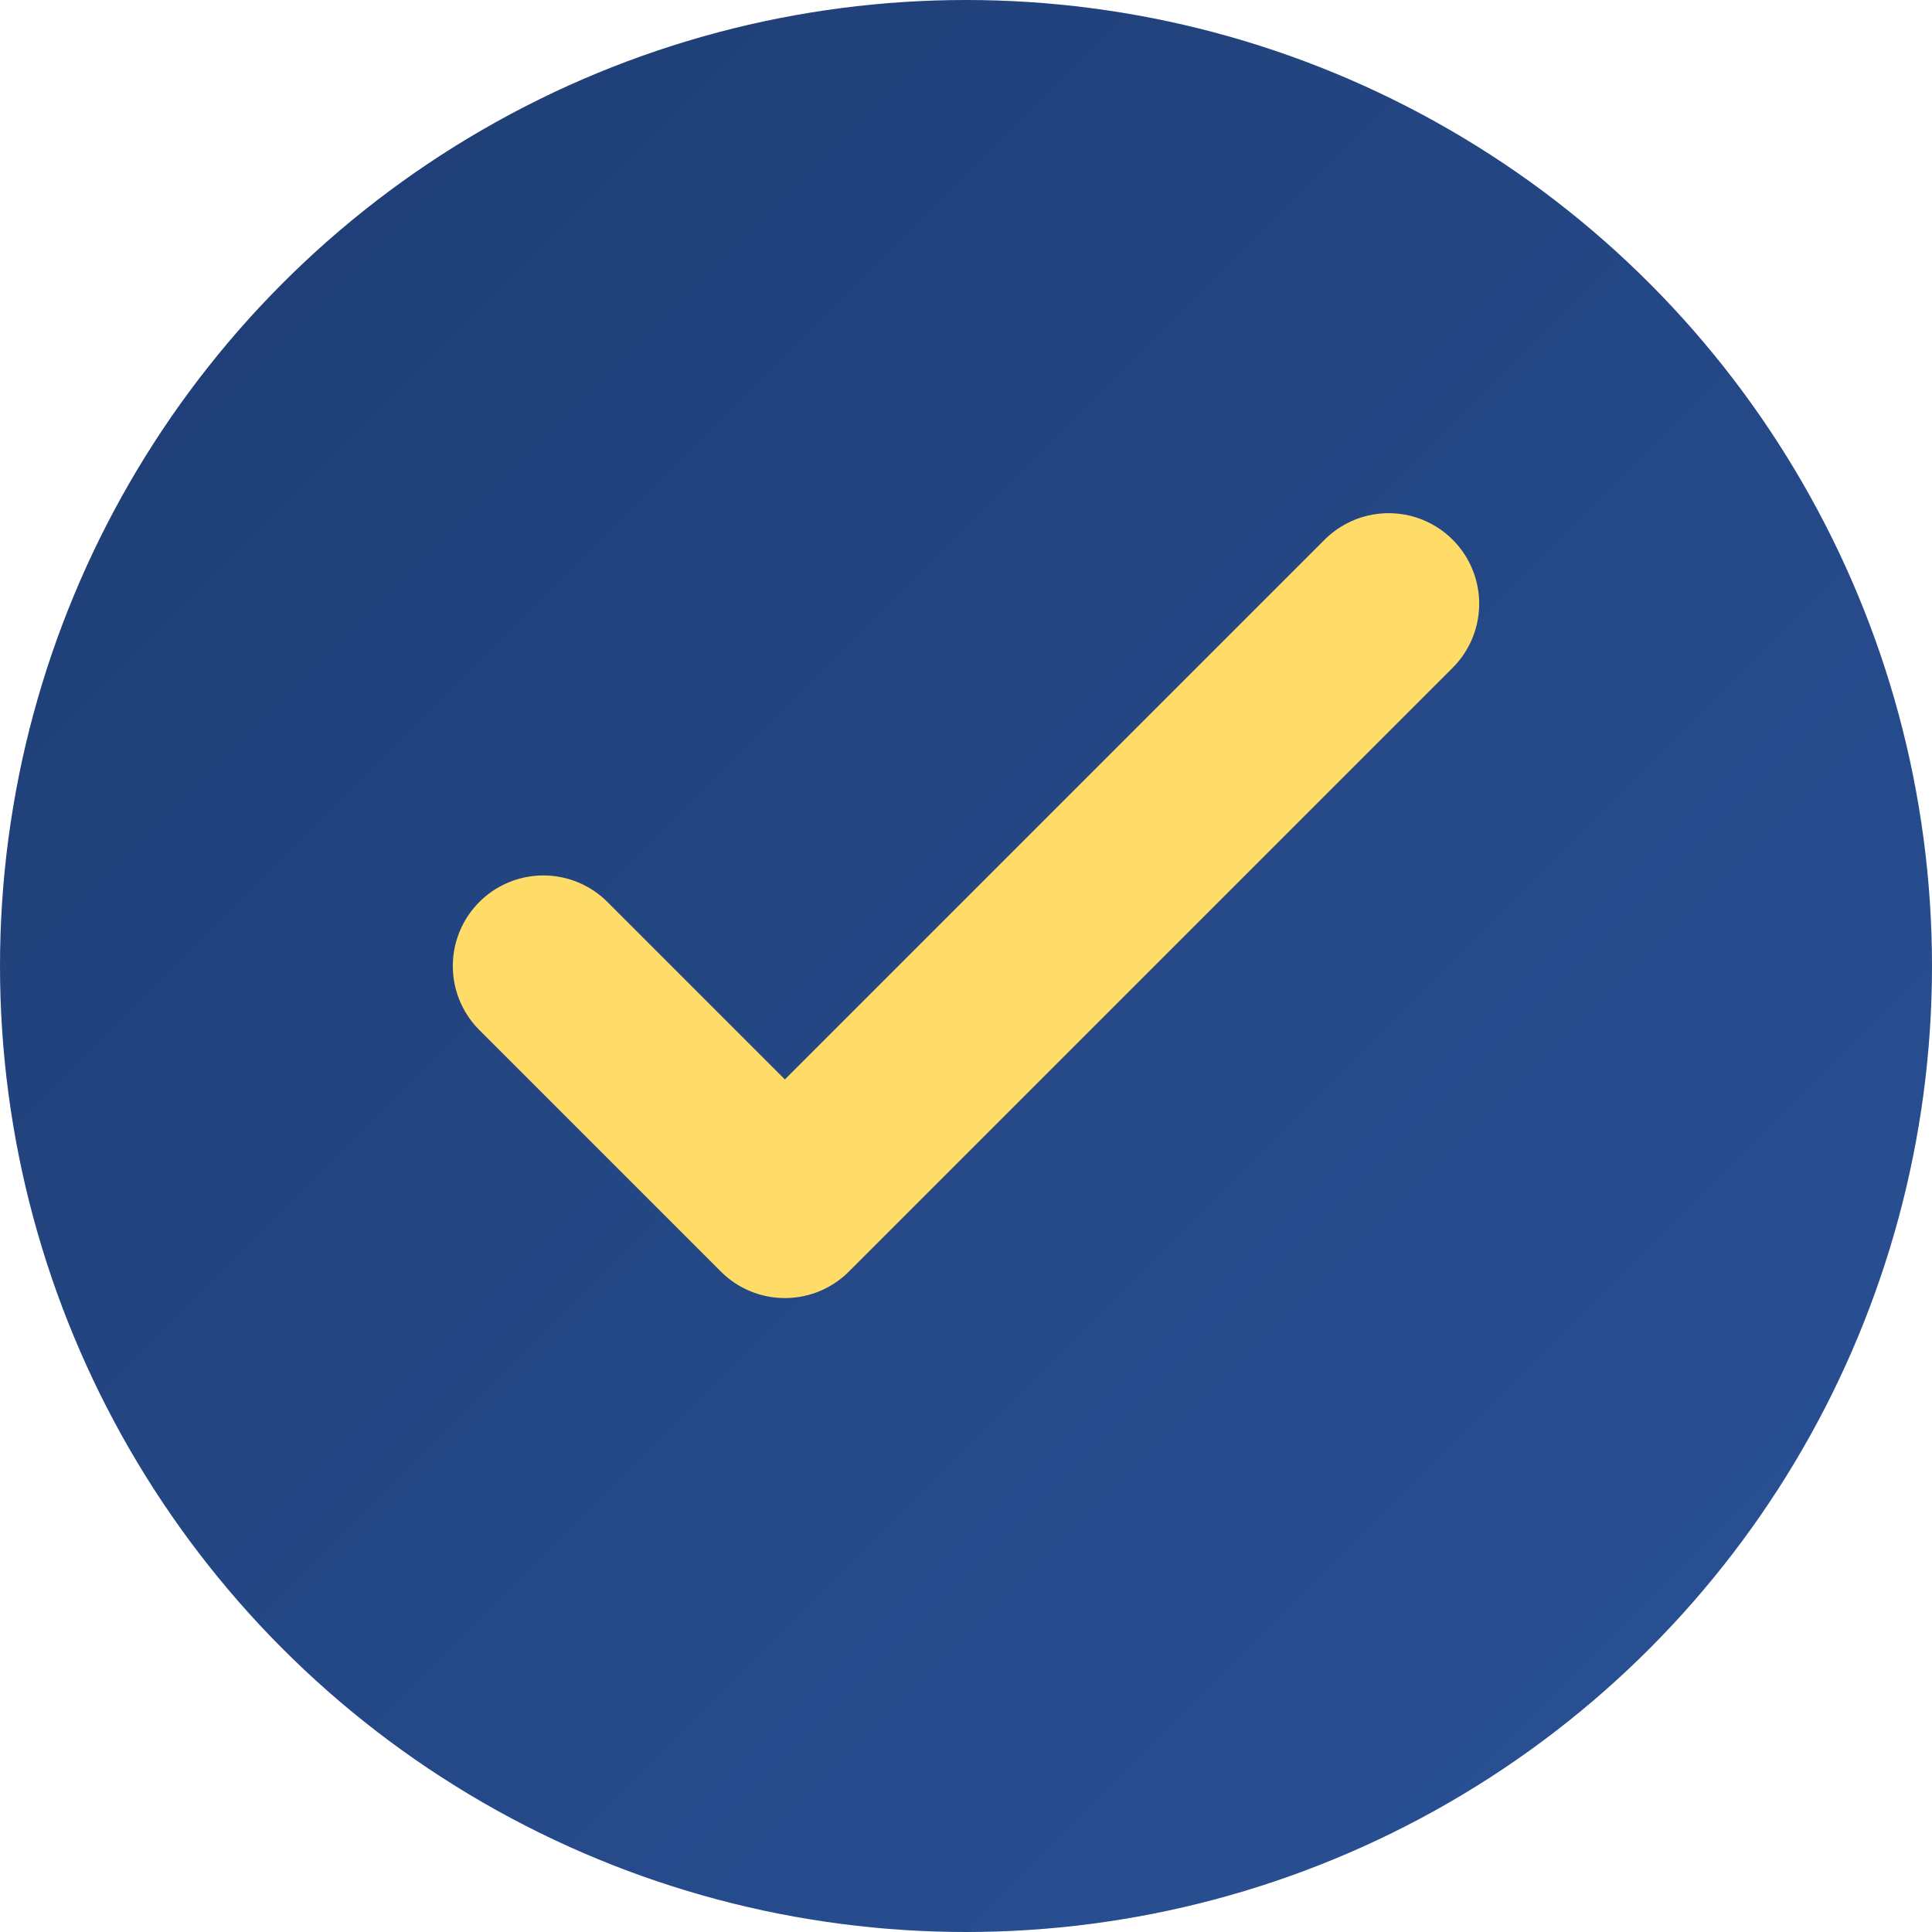 <?xml version="1.0" encoding="UTF-8"?>
<svg width="32" height="32" viewBox="0 0 32 32" fill="none" xmlns="http://www.w3.org/2000/svg">
  <!-- Background circle -->
  <circle cx="16" cy="16" r="16" fill="url(#favicon-gradient)"/>
  
  <!-- Check mark icon in gold -->
  <path d="M9 16L13 20L23 10" stroke="#FFDC67" stroke-width="3" stroke-linecap="round" stroke-linejoin="round"/>
  
  <!-- Gradient definition -->
  <defs>
    <linearGradient id="favicon-gradient" x1="0" y1="0" x2="32" y2="32" gradientUnits="userSpaceOnUse">
      <stop offset="0" stop-color="#1E3C72"/>
      <stop offset="1" stop-color="#2A5298"/>
    </linearGradient>
  </defs>
</svg>